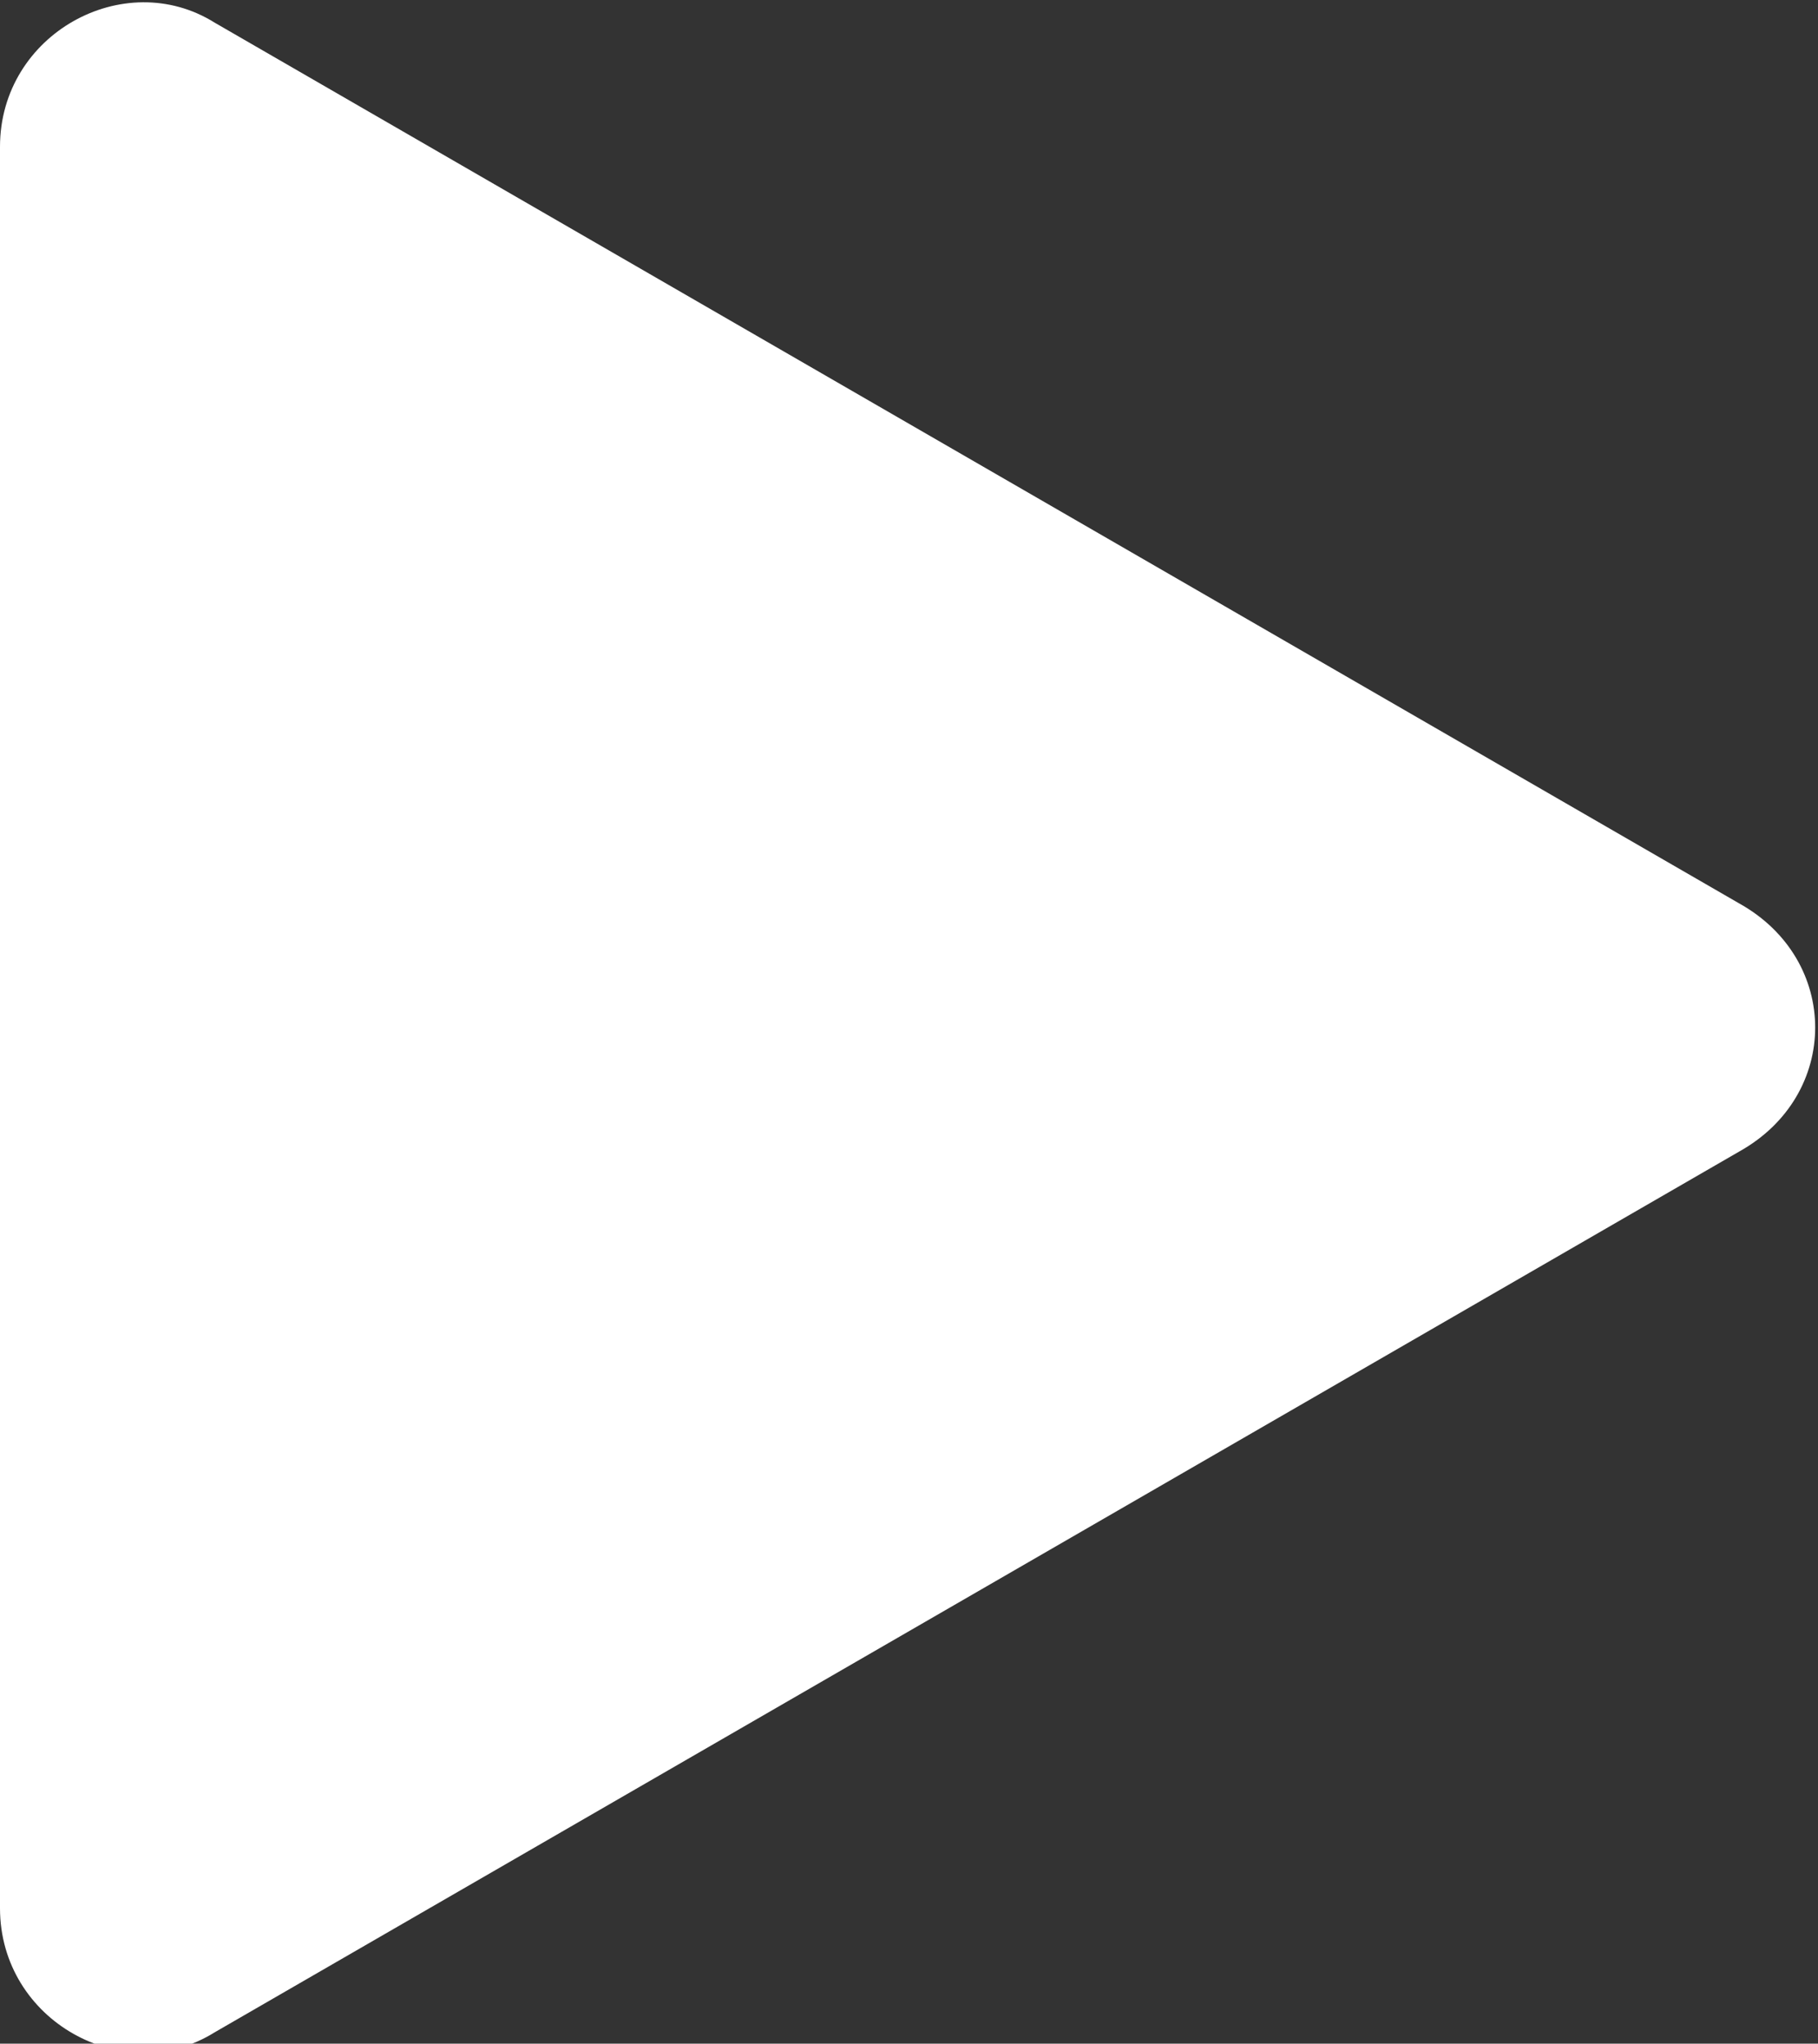 <?xml version="1.0" encoding="utf-8"?>
<!-- Generator: Adobe Illustrator 21.1.0, SVG Export Plug-In . SVG Version: 6.00 Build 0)  -->
<svg version="1.1" id="icons" xmlns="http://www.w3.org/2000/svg" xmlns:xlink="http://www.w3.org/1999/xlink" x="0px" y="0px"
	 viewBox="0 0 16.1 18.1" style="enable-background:new 0 0 16.1 18.1;" xml:space="preserve">
<rect x="0" y="0" width="16.1" height="18.1" fill="#333333" stroke="none"/>
<style type="text/css">
	.st0{fill:#FFFFFF;}
</style>
<path class="st0" d="M15.4,8L1.9,0.2C1.1-0.3,0,0.3,0,1.3v15.6c0,1,1.1,1.6,1.9,1.1l13.5-7.8C16.3,9.7,16.3,8.5,15.4,8z"/>
</svg>
